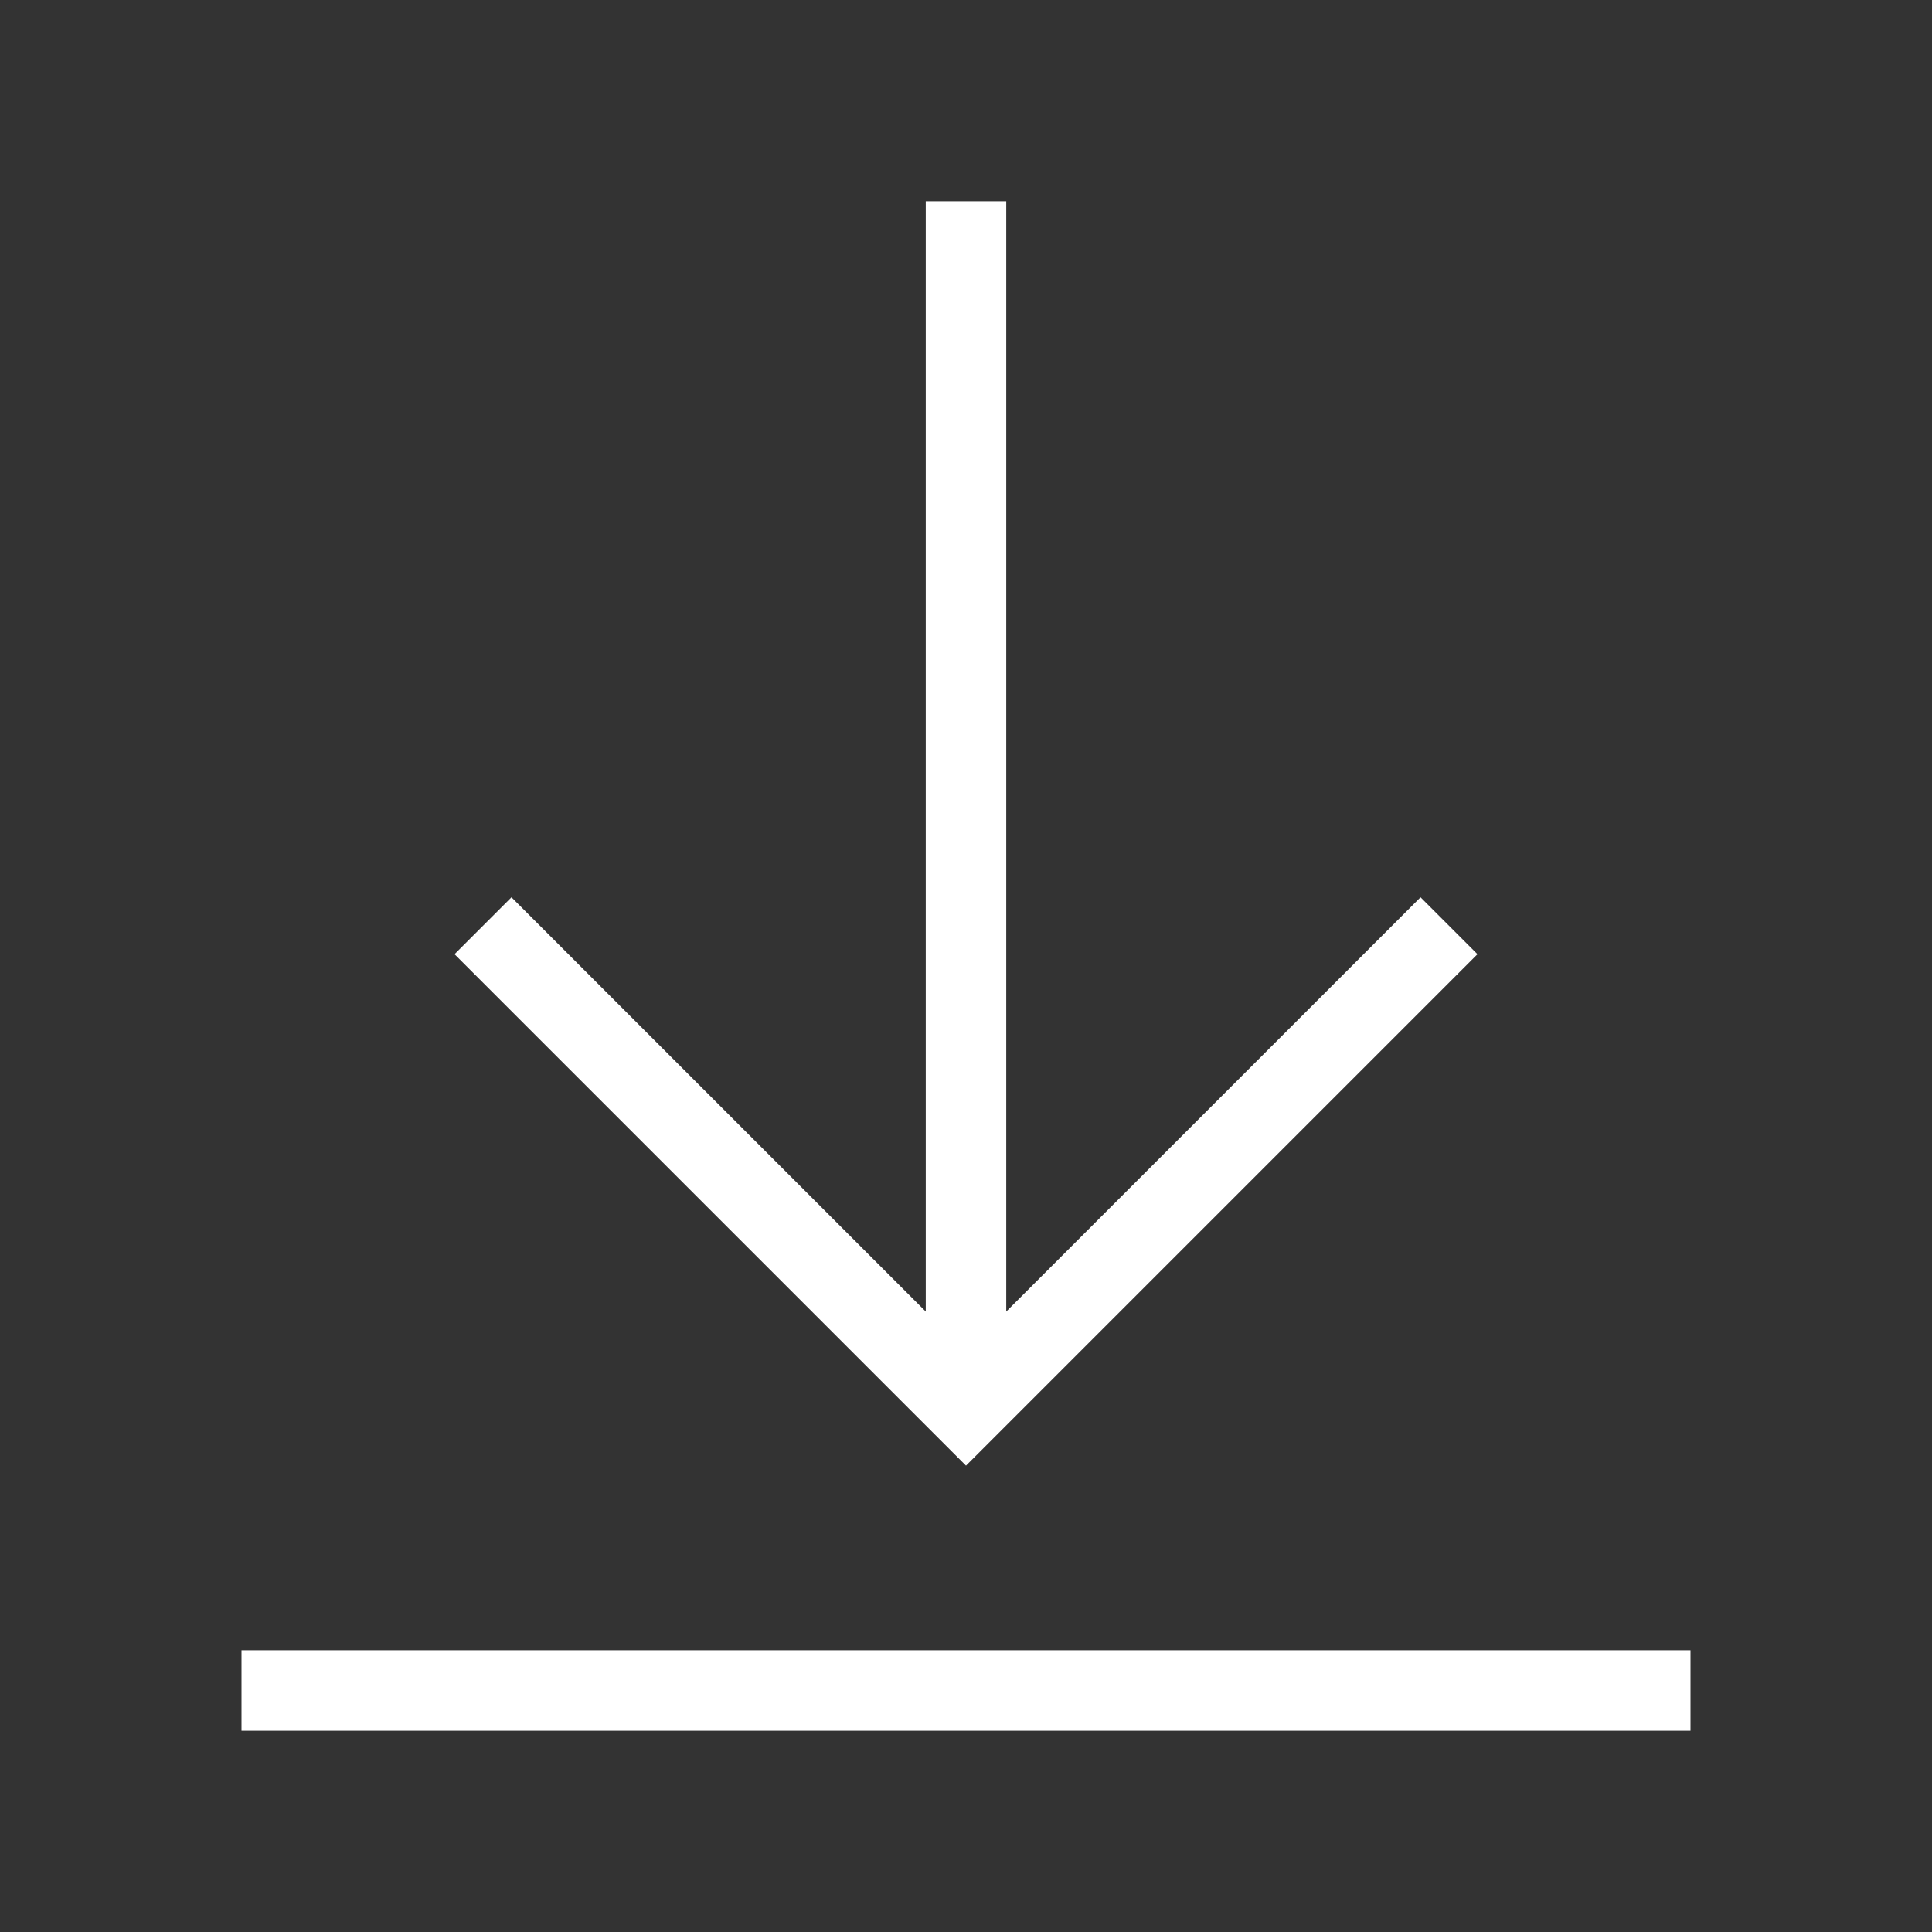 <svg width="24" height="24" viewBox="0 0 24 24" fill="none" xmlns="http://www.w3.org/2000/svg">
<rect x="0" y="0" width="24" height="24" fill="#333333" stroke="none"/>
<path d="M6 11.5L12 17.5L18 11.5" stroke="white" stroke-miterlimit="10"/>
<path d="M12 17.5V2.5" stroke="white" stroke-miterlimit="10"/>
<path d="M3 21H21" stroke="white" stroke-miterlimit="10"/>
</svg>
